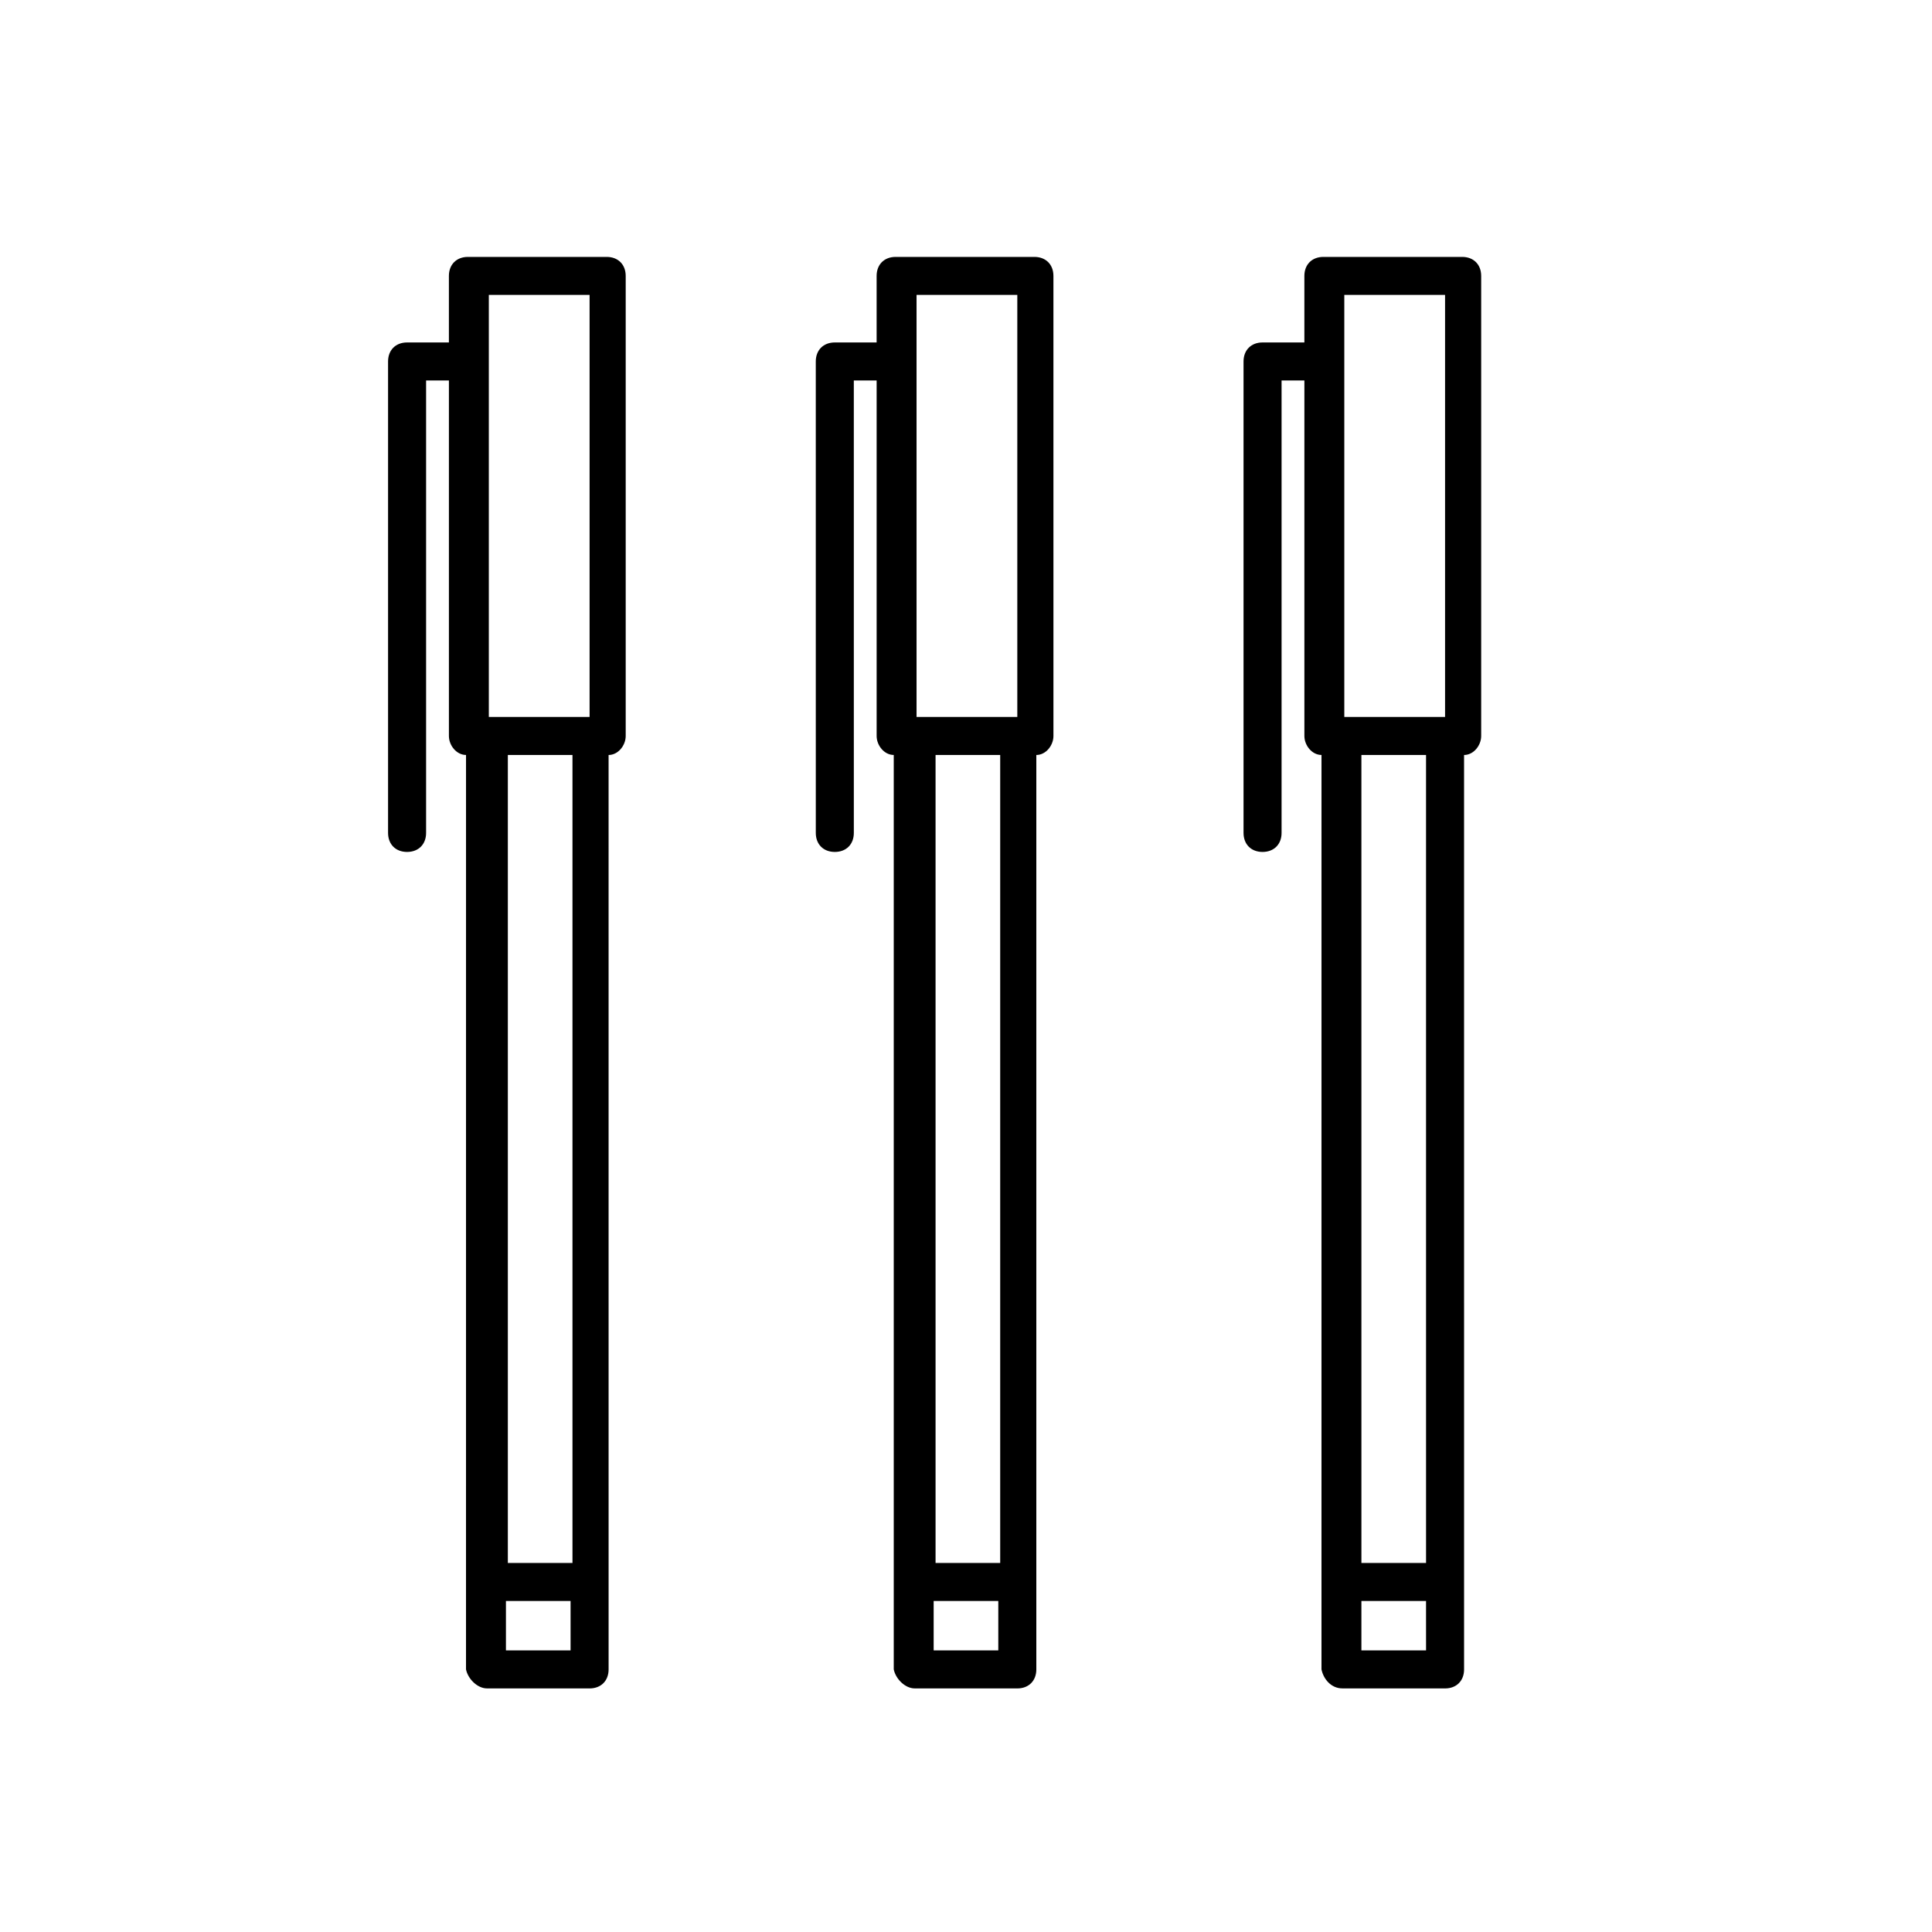 <?xml version="1.0" encoding="UTF-8"?>
<!-- Uploaded to: ICON Repo, www.iconrepo.com, Generator: ICON Repo Mixer Tools -->
<svg fill="#000000" width="800px" height="800px" version="1.1" viewBox="144 144 512 512" xmlns="http://www.w3.org/2000/svg">
 <g>
  <path d="m499.75 591.45h27.207c3.023 0 5.039-2.016 5.039-5.039l-0.004-242.33c2.519 0 4.535-2.519 4.535-5.039v-121.92c0-3.023-2.016-5.039-5.039-5.039h-36.777c-3.023 0-5.039 2.016-5.039 5.039v17.633h-11.082c-3.023 0-5.039 2.016-5.039 5.039v124.94c0 3.023 2.016 5.039 5.039 5.039s5.039-2.016 5.039-5.039v-119.91h6.047v94.211c0 2.519 2.016 5.039 4.535 5.039l-0.004 242.33c0.504 2.519 2.519 5.039 5.543 5.039zm22.168-33.25h-17.129l-0.004-214.12h17.129zm-17.133 23.176v-13.098h17.129l0.004 13.098zm-4.531-359.22h26.703v111.85h-26.703z"/>
  <path d="m386.39 591.45h27.207c3.023 0 5.039-2.016 5.039-5.039v-242.33c2.519 0 4.535-2.519 4.535-5.039l-0.004-121.92c0-3.023-2.016-5.039-5.039-5.039h-36.777c-3.023 0-5.039 2.016-5.039 5.039v17.633h-11.082c-3.023 0-5.039 2.016-5.039 5.039l0.004 124.94c0 3.023 2.016 5.039 5.039 5.039 3.023 0 5.039-2.016 5.039-5.039l-0.004-119.91h6.047v94.211c0 2.519 2.016 5.039 4.535 5.039v242.33c0.504 2.519 3.019 5.039 5.539 5.039zm22.672-33.25h-17.129v-214.12h17.129zm-17.633 23.176v-13.098h17.129v13.098zm-4.535-359.22h26.703v111.85h-26.703z"/>
  <path d="m273.04 591.45h27.207c3.023 0 5.039-2.016 5.039-5.039l-0.004-242.33c2.519 0 4.535-2.519 4.535-5.039v-121.92c0-3.023-2.016-5.039-5.039-5.039h-36.777c-3.023 0-5.039 2.016-5.039 5.039v17.633h-11.082c-3.023 0-5.039 2.016-5.039 5.039v124.94c0 3.023 2.016 5.039 5.039 5.039 3.023 0 5.039-2.016 5.039-5.039v-119.91h6.047v94.211c0 2.519 2.016 5.039 4.535 5.039l-0.004 242.33c0.504 2.519 3.023 5.039 5.543 5.039zm22.672-33.25h-17.129v-214.12h17.129zm-17.633 23.176v-13.098h17.129v13.098zm-4.535-359.22h26.703v111.85h-26.703z"/>
 </g>
</svg>